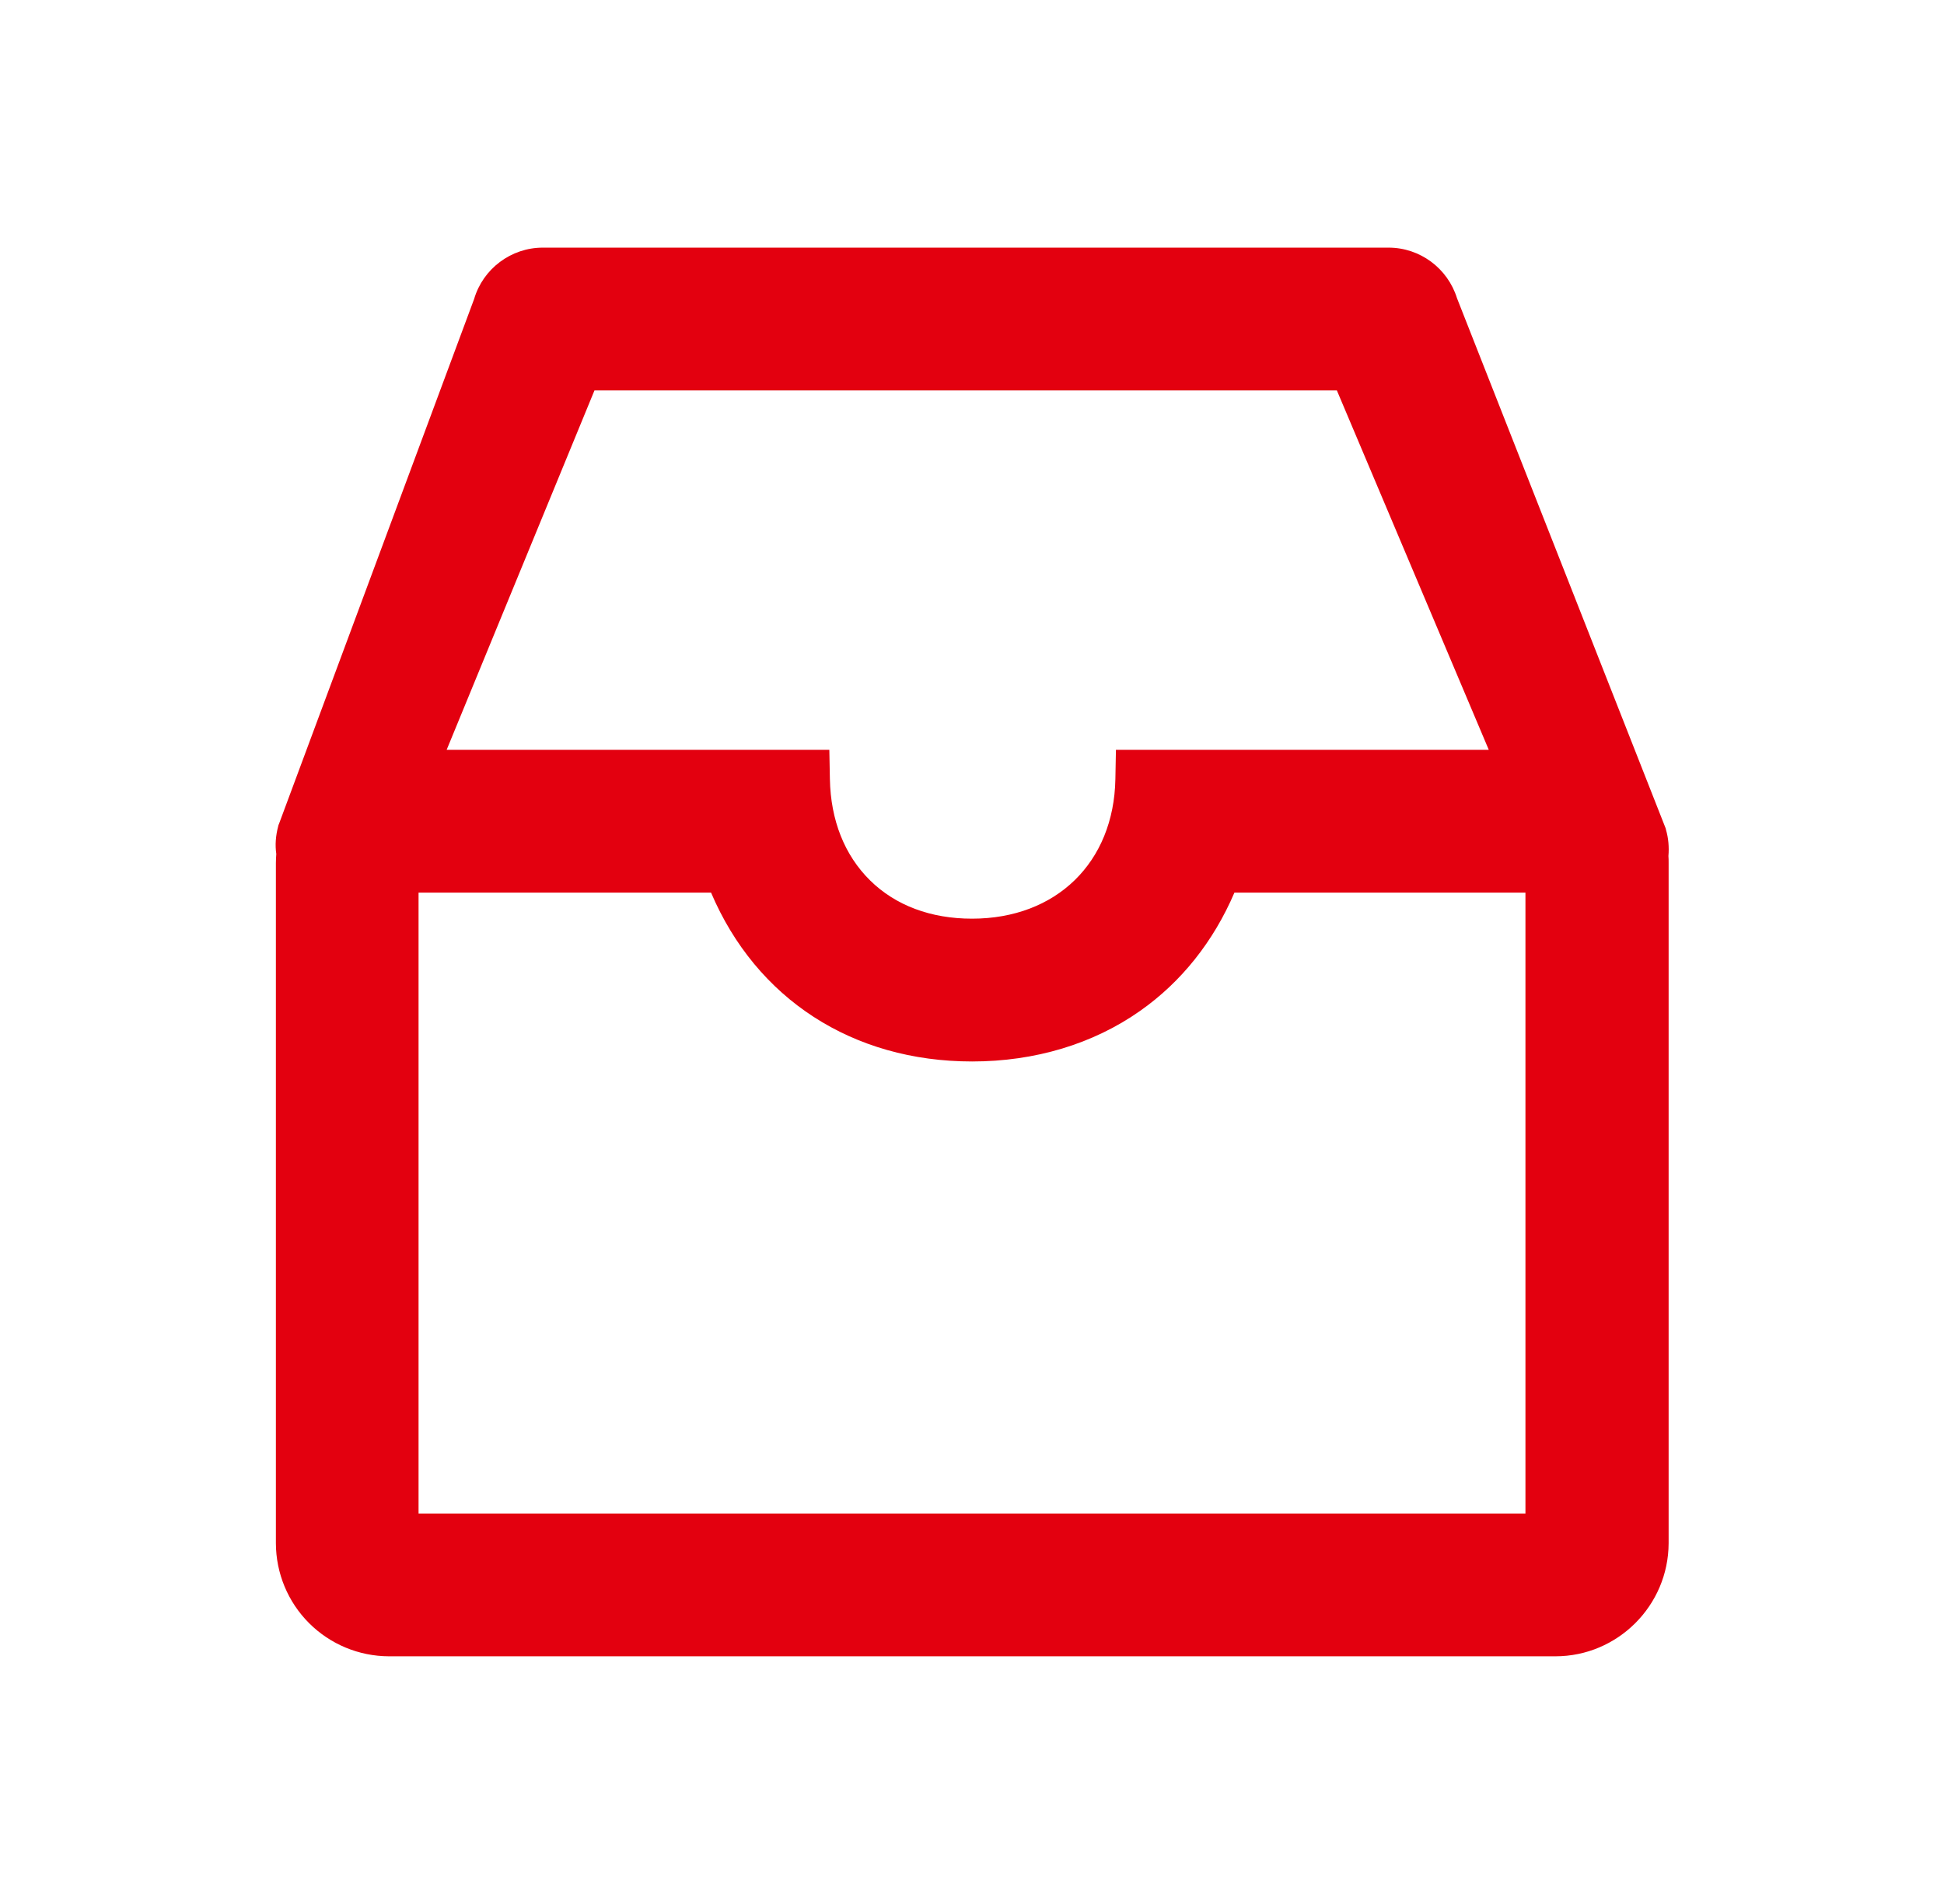 <svg width="49" height="48" viewBox="0 0 49 48" fill="none" xmlns="http://www.w3.org/2000/svg">
<path d="M41.993 20.92L41.984 20.882L36.725 7.518C36.49 6.763 35.792 6.243 35 6.243H13.681C12.884 6.243 12.176 6.773 11.951 7.537L7.034 20.765L7.02 20.798L7.011 20.835C6.95 21.065 6.931 21.299 6.964 21.529C6.959 21.604 6.954 21.679 6.954 21.754V38.906C6.956 39.661 7.256 40.385 7.79 40.919C8.325 41.454 9.049 41.754 9.804 41.756H39.204C40.775 41.756 42.054 40.476 42.059 38.906V21.754C42.059 21.693 42.059 21.632 42.054 21.581C42.073 21.351 42.054 21.131 41.993 20.92ZM28.128 18.904L28.114 19.64C28.076 21.745 26.623 23.16 24.5 23.16C23.464 23.16 22.573 22.828 21.931 22.195C21.289 21.562 20.937 20.681 20.918 19.64L20.904 18.904H11.258L14.984 9.843H33.697L37.526 18.904H28.128ZM10.55 22.504H17.923C19.062 25.181 21.486 26.76 24.504 26.76C26.084 26.76 27.551 26.32 28.737 25.485C29.778 24.754 30.589 23.732 31.114 22.504H38.45V38.156H10.55V22.504Z" fill="#E3000F"/>
</svg>

